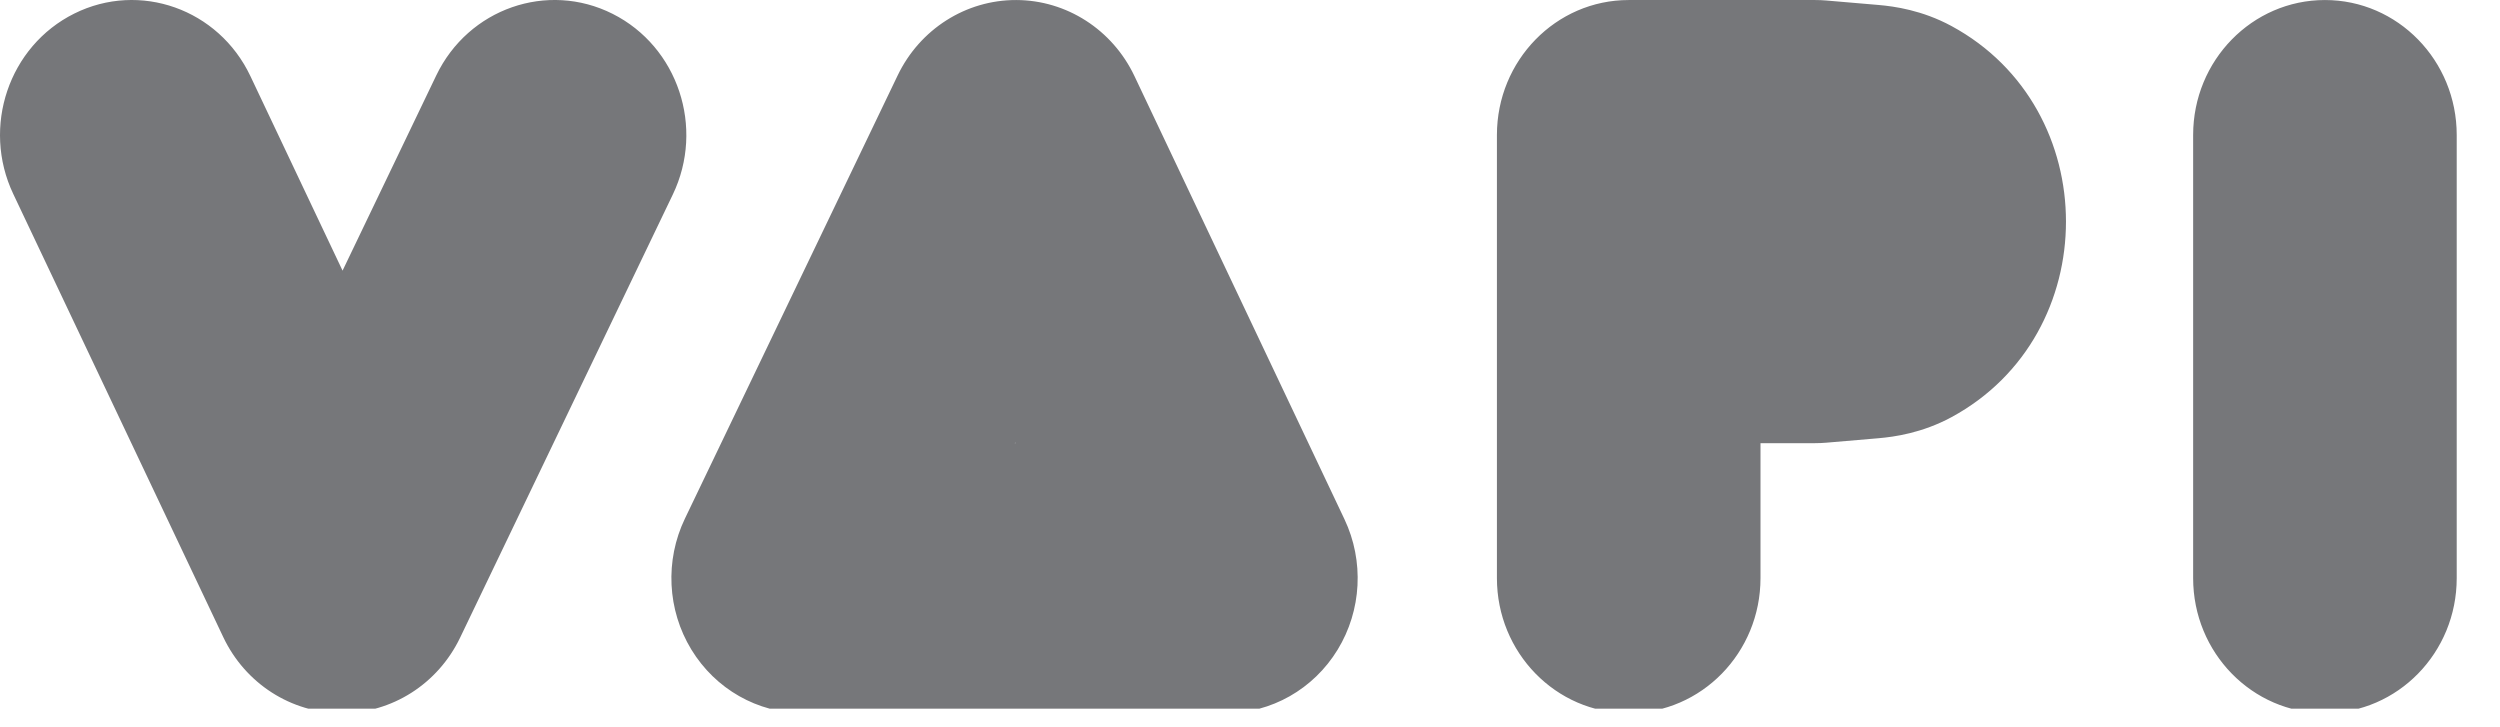 <svg width="86" height="25" viewBox="0 0 86 25" fill="none" xmlns="http://www.w3.org/2000/svg">
<g clip-path="url(#clip0_2630_1233)">
<path fill-rule="evenodd" clip-rule="evenodd" d="M2.555 0.467C4.807 -0.653 7.52 0.31 8.613 2.617L11.784 9.31L15.007 2.596C16.112 0.294 18.829 -0.654 21.076 0.477C23.323 1.609 24.249 4.392 23.144 6.693L15.827 21.937C15.062 23.529 13.479 24.536 11.747 24.531C10.014 24.527 8.436 23.512 7.68 21.916L0.456 6.672C-0.637 4.365 0.303 1.587 2.555 0.467ZM34.958 0.001C36.691 0.006 38.269 1.021 39.025 2.617L46.249 17.861C46.931 19.3 46.842 20.997 46.013 22.352C45.184 23.708 43.732 24.531 42.171 24.531H27.629C26.064 24.531 24.609 23.704 23.781 22.342C22.953 20.981 22.87 19.279 23.561 17.84L30.879 2.596C31.643 1.003 33.226 -0.003 34.958 0.001ZM51.494 4.644C51.494 2.08 53.524 0.001 56.028 0.001H62.443C62.569 0.001 62.694 0.006 62.82 0.017L64.623 0.171C65.165 0.218 66.123 0.35 67.132 0.896C72.382 3.739 72.382 11.507 67.132 14.35C66.123 14.896 65.165 15.028 64.623 15.075L62.82 15.229C62.694 15.239 62.569 15.245 62.443 15.245H60.561V19.888C60.561 22.453 58.531 24.531 56.028 24.531C53.524 24.531 51.494 22.453 51.494 19.888V4.644ZM79.978 0.001C82.482 0.001 84.511 2.08 84.511 4.644V19.888C84.511 22.453 82.482 24.531 79.978 24.531C77.474 24.531 75.444 22.453 75.444 19.888V4.644C75.444 2.08 77.474 0.001 79.978 0.001ZM34.91 15.245H34.931L34.921 15.223L34.91 15.245Z" fill="#76777A"/>
</g>
<defs>
<clipPath id="clip0_2630_1233">
<rect width="85.326" height="24.379" fill="white"/>
</clipPath>
</defs>
</svg>
